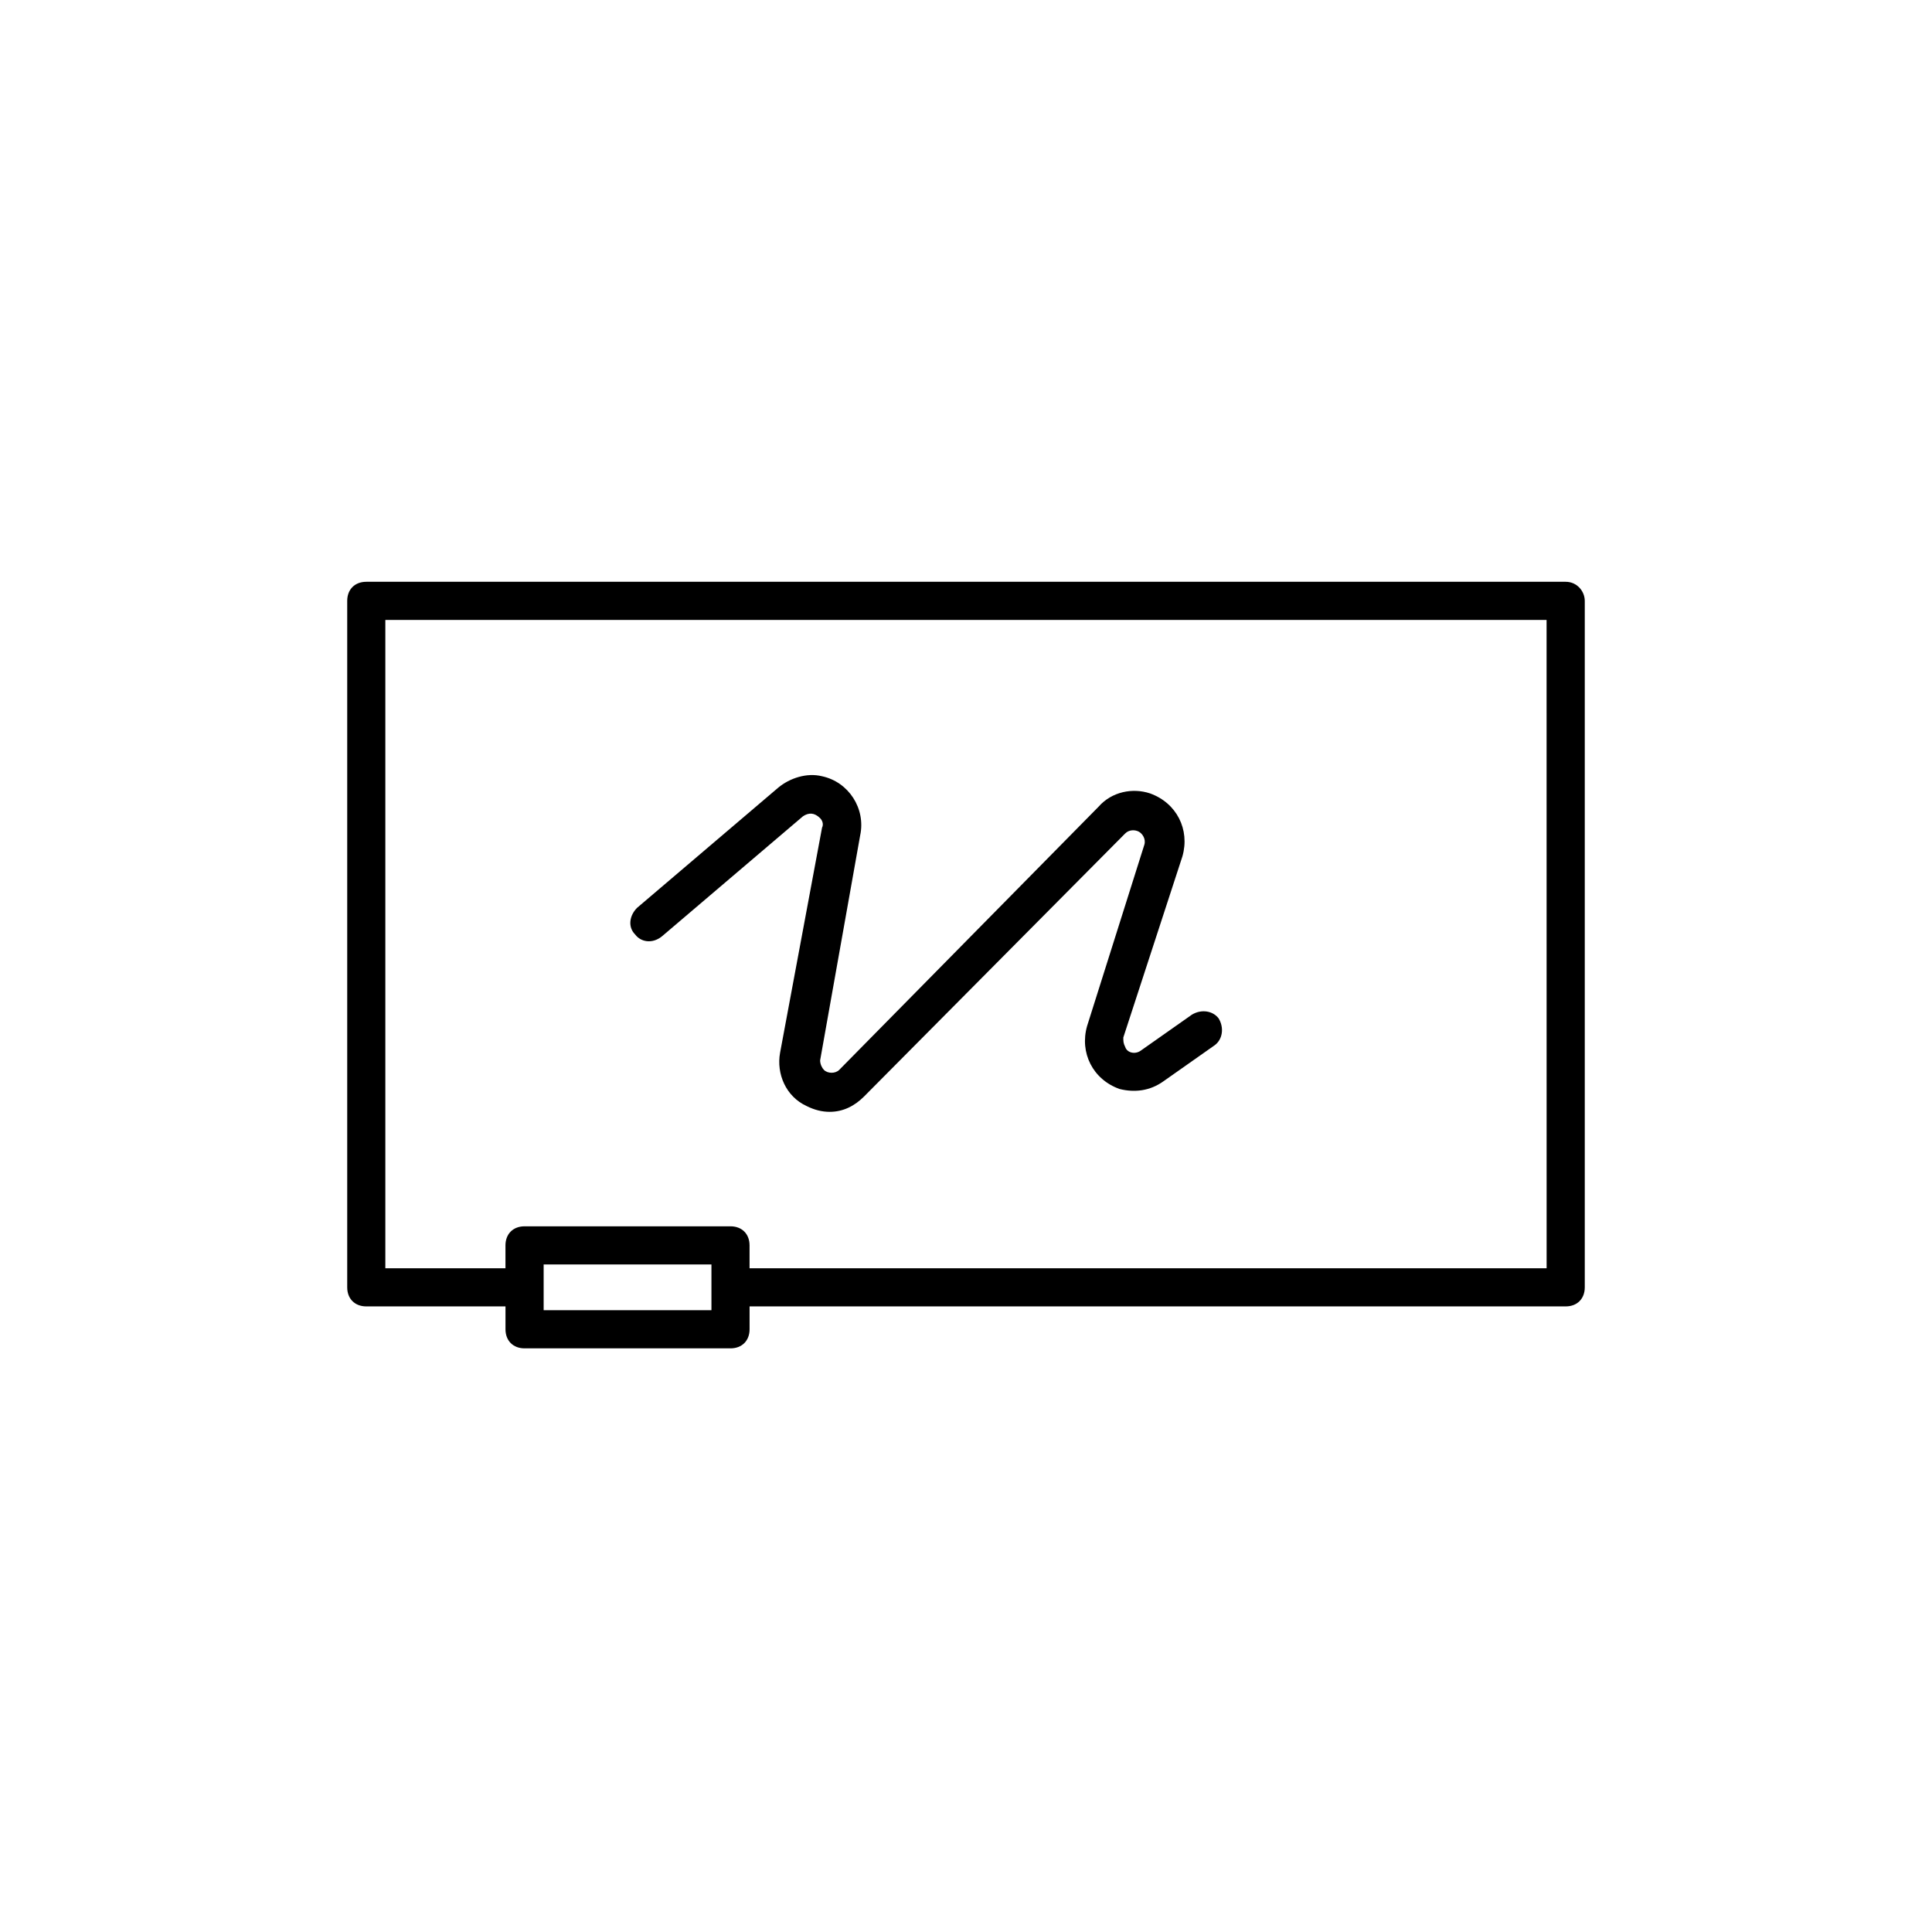 <?xml version="1.0" encoding="UTF-8"?>
<!-- Uploaded to: SVG Repo, www.svgrepo.com, Generator: SVG Repo Mixer Tools -->
<svg fill="#000000" width="800px" height="800px" version="1.1" viewBox="144 144 512 512" xmlns="http://www.w3.org/2000/svg">
 <g>
  <path d="m558.92 298.18h-317.85c-3.031 0-5.055 2.019-5.055 5.055v181.92c0 3.031 2.019 5.055 5.055 5.055h36.891v6.062c0 3.031 2.019 5.055 5.055 5.055h54.574c3.031 0 5.055-2.019 5.055-5.055v-6.062h216.28c3.031 0 5.055-2.019 5.055-5.055v-181.92c-0.008-2.527-2.027-5.055-5.062-5.055zm-226.38 193.04h-44.469v-12.129h44.469zm221.33-11.117h-211.23v-6.062c0-3.031-2.019-5.055-5.055-5.055h-54.574c-3.031 0-5.055 2.019-5.055 5.055v6.062h-31.836v-171.81h307.74z"/>
  <path d="m319.4 392.16 37.395-31.836c1.516-1.012 3.031-1.012 4.547 0.504 0.504 0.504 1.012 1.516 0.504 2.527l-11.117 59.629c-1.012 5.559 1.516 11.621 7.074 14.148 2.019 1.012 4.043 1.516 6.062 1.516 3.539 0 6.57-1.516 9.098-4.043l69.23-69.734c1.012-1.012 2.527-1.012 3.539-0.504 1.012 0.504 2.019 2.019 1.516 3.539l-15.16 48.008c-2.019 7.074 1.516 14.148 8.59 16.676 4.043 1.012 8.086 0.504 11.621-2.019l13.645-9.602c2.019-1.516 2.527-4.547 1.012-7.074-1.516-2.019-4.547-2.527-7.074-1.012l-13.645 9.598c-1.516 1.012-3.539 0.504-4.043-1.012-0.504-1.012-0.504-1.516-0.504-2.527l15.664-48.008c2.019-7.074-1.516-14.148-8.59-16.676-4.547-1.516-10.105-0.504-13.645 3.539l-68.723 69.738c-1.012 1.012-3.031 1.012-4.043 0-0.504-0.504-1.012-1.516-1.012-2.527l10.613-59.629c1.516-7.074-3.031-14.148-10.105-15.664-4.043-1.012-8.59 0.504-11.621 3.031l-37.395 31.836c-2.019 2.019-2.527 5.055-0.504 7.074 1.512 2.023 4.543 2.527 7.07 0.504z"/>
 </g>
</svg>